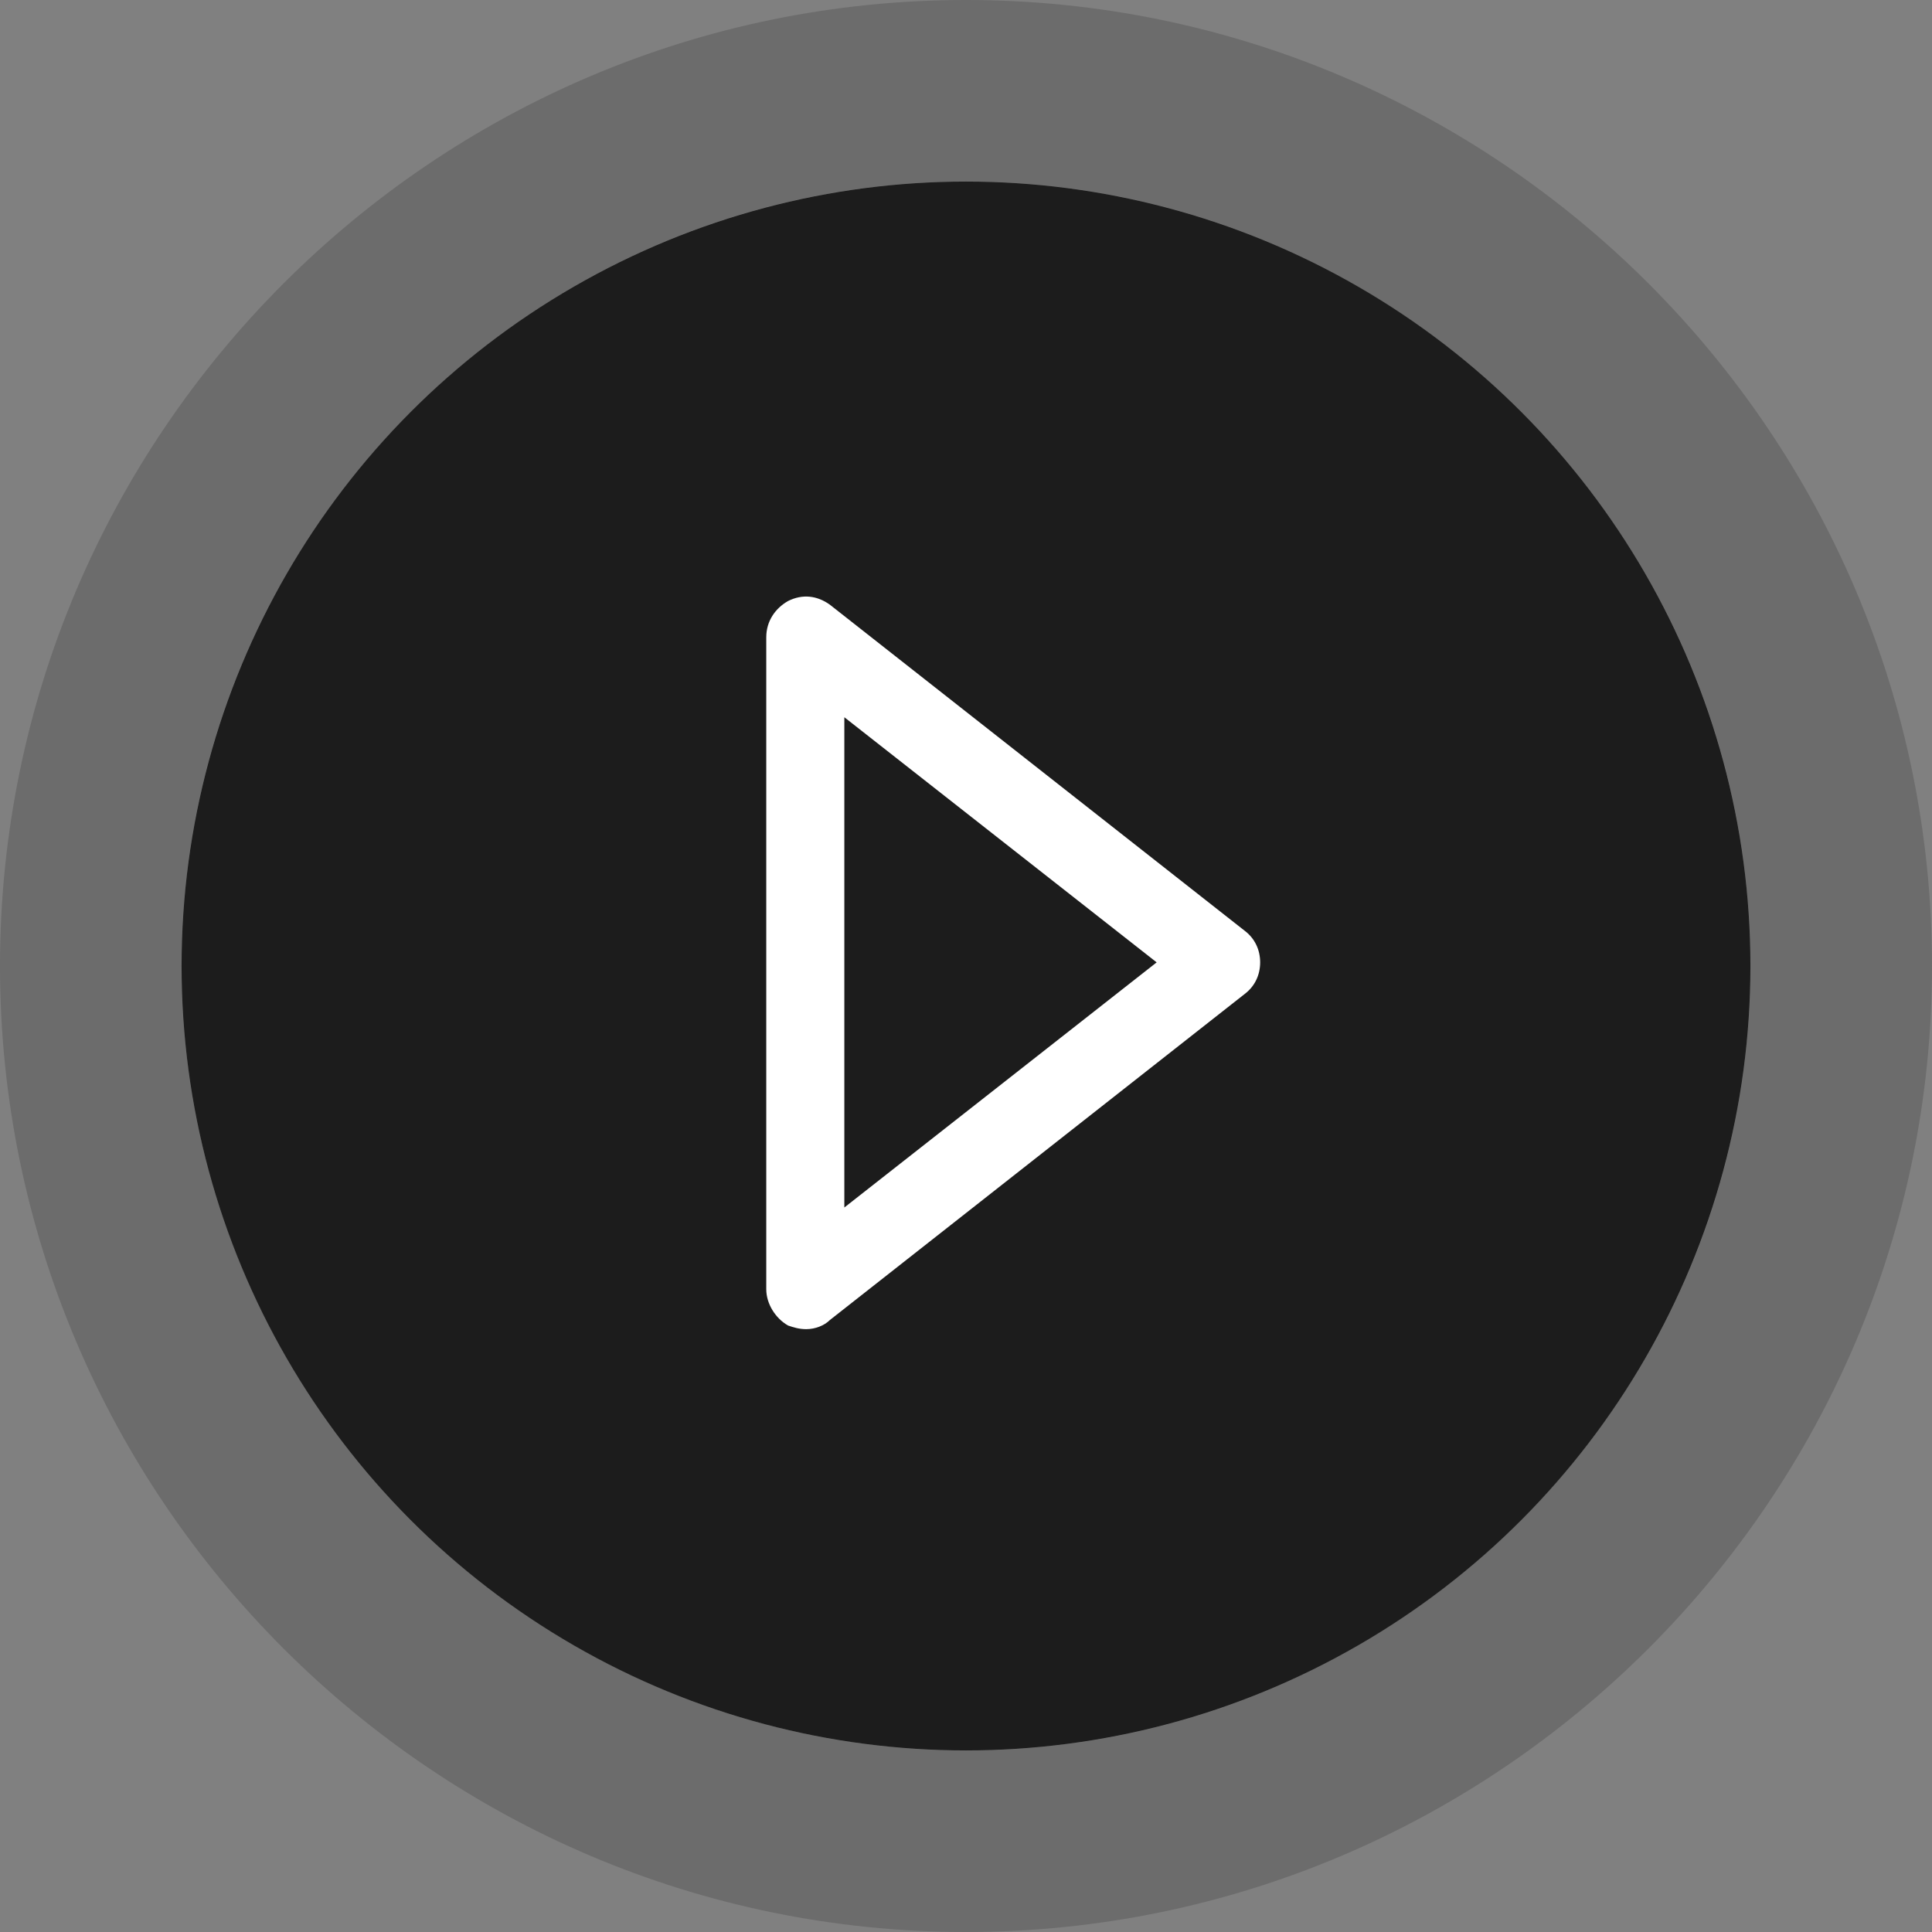 <?xml version="1.0" encoding="utf-8"?>
<!-- Generator: Adobe Illustrator 19.2.0, SVG Export Plug-In . SVG Version: 6.00 Build 0)  -->
<svg version="1.1" id="Layer_1" xmlns="http://www.w3.org/2000/svg" xmlns:xlink="http://www.w3.org/1999/xlink" x="0px" y="0px"
	 viewBox="0 0 106.4 106.4" style="enable-background:new 0 0 106.4 106.4;" xml:space="preserve">
<rect x="0" y="0" width="106.4" height="106.4" fill="#808080" stroke="none"/>
<style type="text/css">
	.st0{fill:#1C1C1C;}
	.st1{opacity:0.2;}
	.st2{fill:#FFFFFF;}
</style>
<g>
	<g>
		<circle class="st0" cx="53.2" cy="53.2" r="43.2"/>
		<g class="st1">
			<path class="st0" d="M53.2,10C77,10,96.4,29.3,96.4,53.2S77,96.4,53.2,96.4S10,77,10,53.2S29.3,10,53.2,10 M53.2,0
				C23.9,0,0,23.9,0,53.2s23.9,53.2,53.2,53.2s53.2-23.9,53.2-53.2S82.5,0,53.2,0L53.2,0z"/>
		</g>
	</g>
</g>
<path id="XMLID_675_" class="st2" d="M68.6,51.3l-22.9-18c-0.7-0.5-1.5-0.6-2.3-0.2c-0.7,0.4-1.2,1.1-1.2,2V71c0,0.8,0.5,1.6,1.2,2
	c0.3,0.1,0.6,0.2,1,0.2c0.5,0,1-0.2,1.3-0.5l22.9-18c0.5-0.4,0.8-1,0.8-1.7S69.1,51.7,68.6,51.3z M46.5,66.5v-27L63.7,53L46.5,66.5z
	"/>
</svg>
